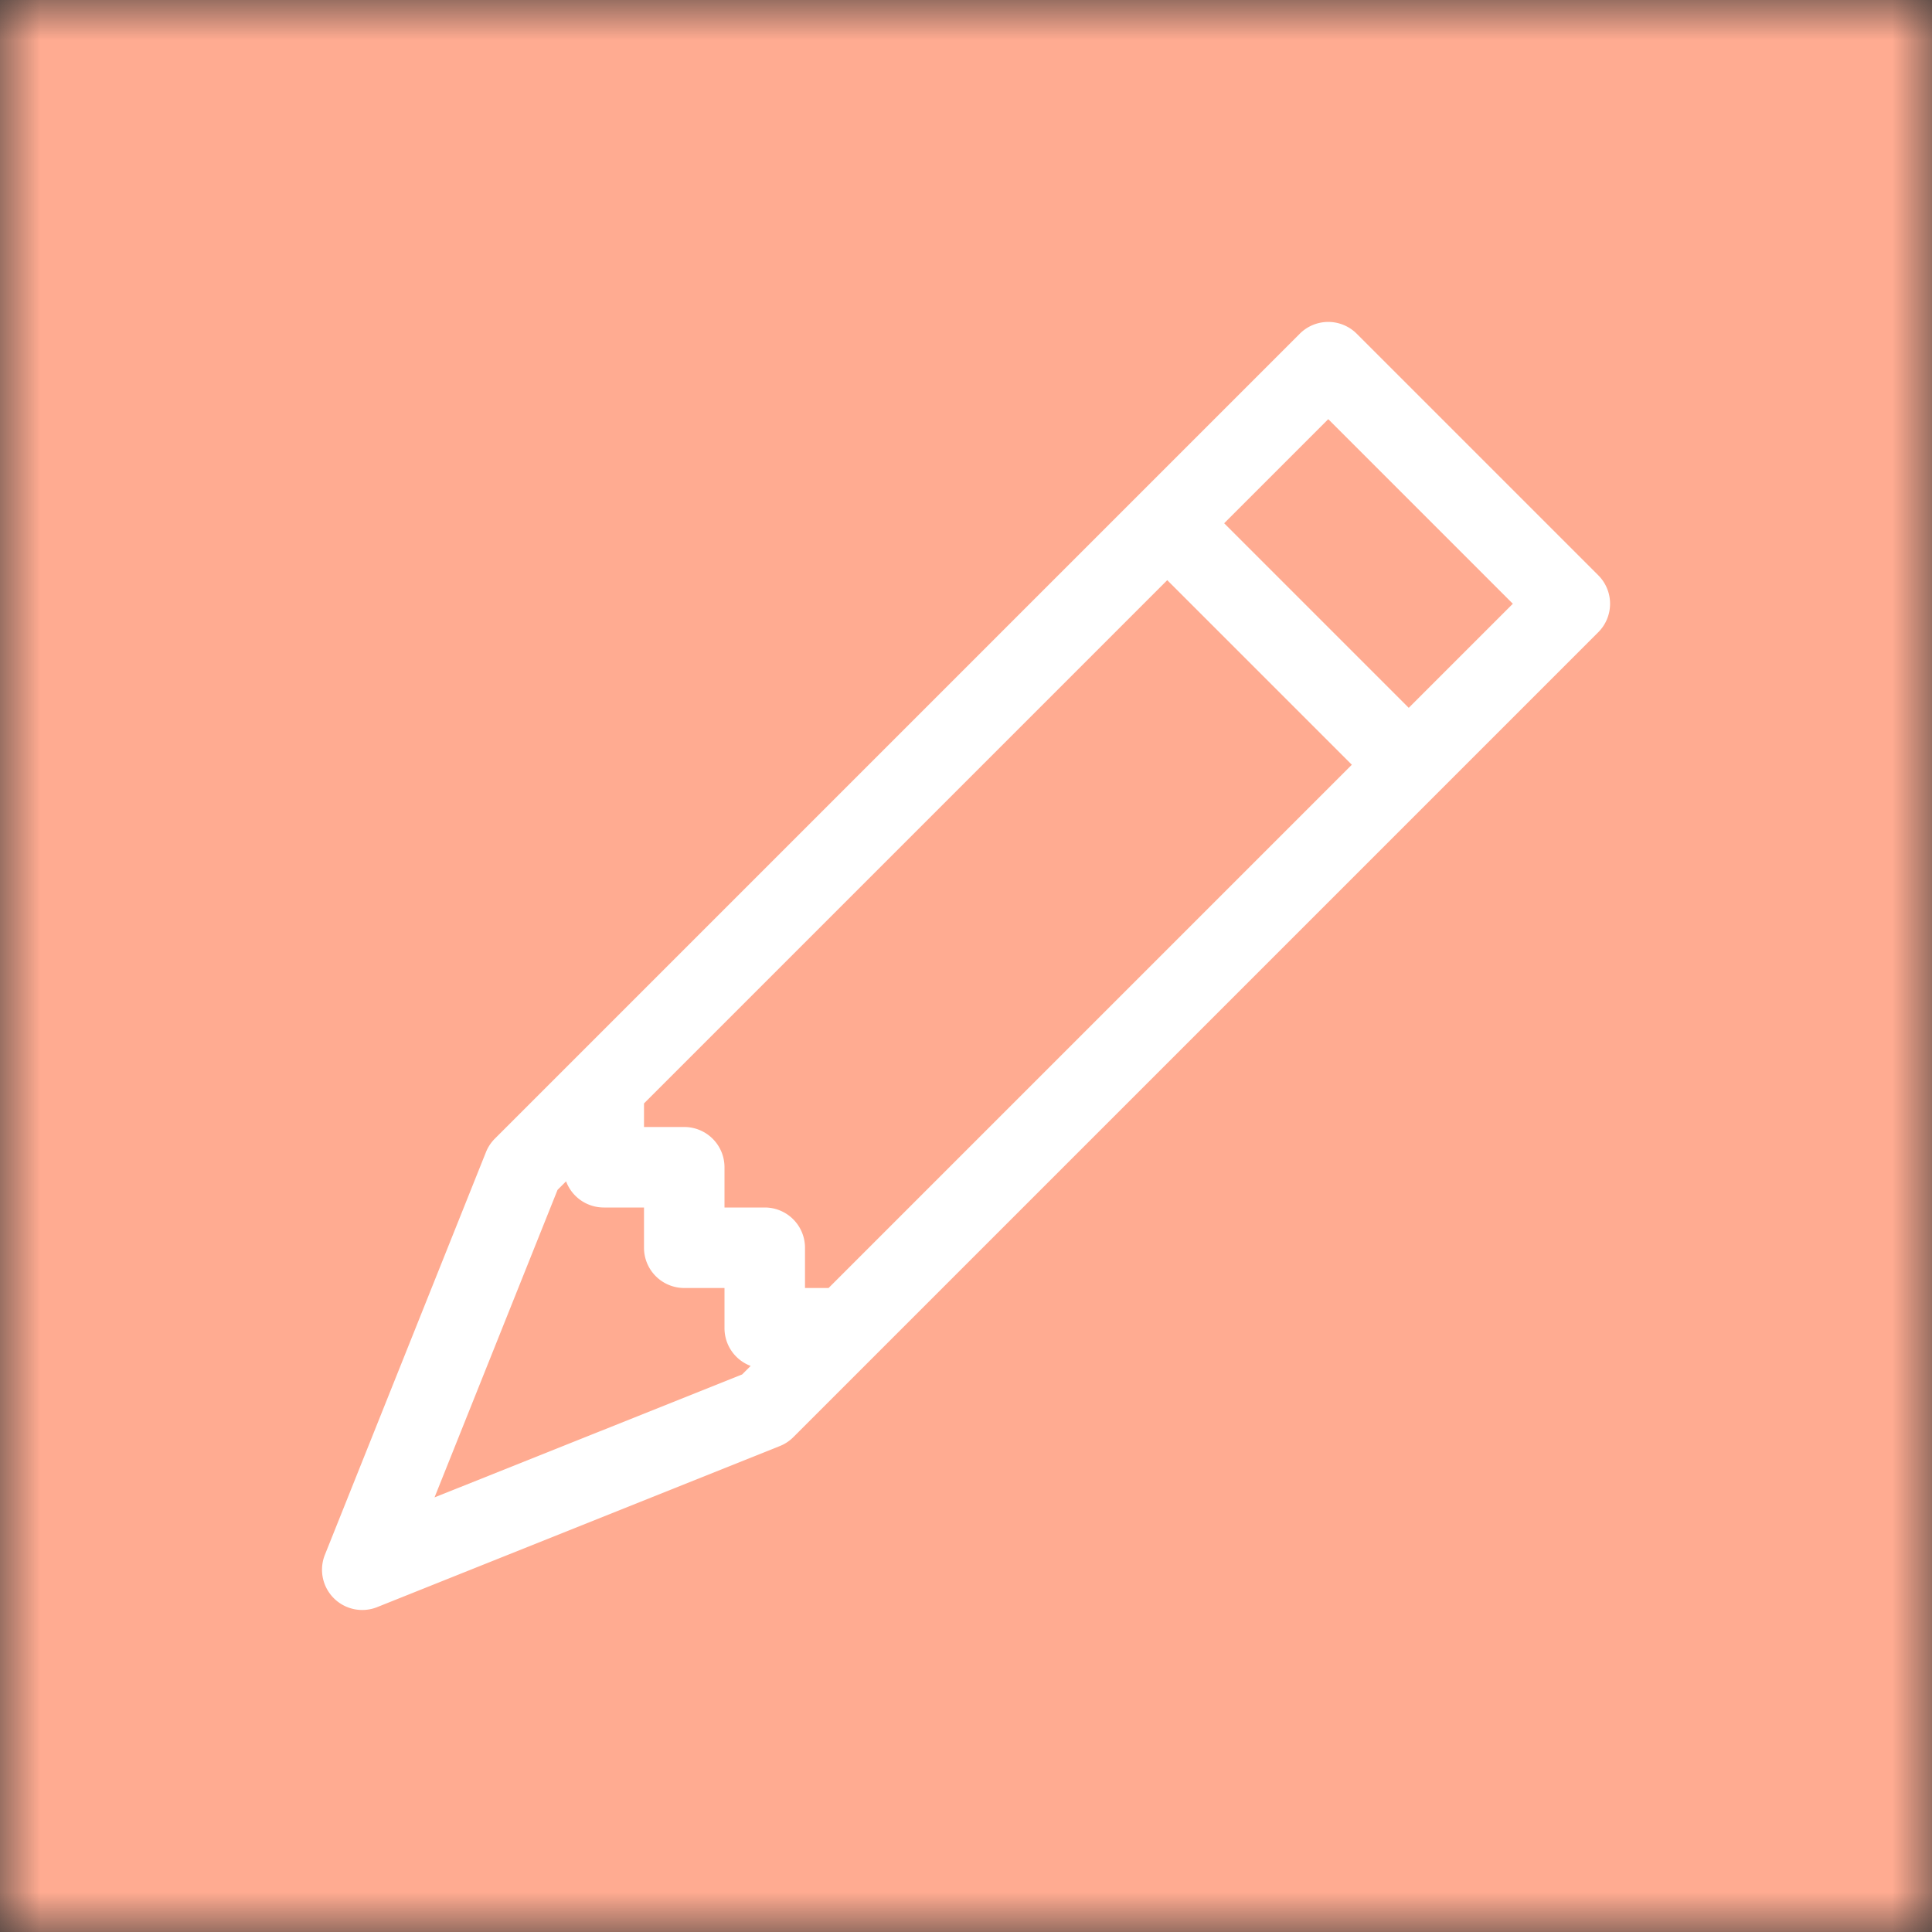 <svg xmlns="http://www.w3.org/2000/svg" viewBox="0 0 24 24" fill="none" shape-rendering="auto"><rect x="0" y="0" width="24" height="24" fill="#333333" stroke="none"/><mask id="viewboxMask"><rect width="24" height="24" rx="0" ry="0" x="0" y="0" fill="#fff" /></mask><g mask="url(#viewboxMask)"><rect fill="#ffab91" width="24" height="24" x="0" y="0" /><g transform="translate(4 4)"><path d="M12.146.146a.5.5 0 0 1 .708 0l3 3a.5.5 0 0 1 0 .708l-10 10a.499.499 0 0 1-.168.11l-5 2a.5.5 0 0 1-.65-.65l2-5a.5.5 0 0 1 .11-.168l10-10ZM11.207 2.5 13.5 4.793 14.793 3.5 12.5 1.207 11.207 2.5Zm1.586 3L10.5 3.207 4 9.707V10h.5a.5.5 0 0 1 .5.5v.5h.5a.5.5 0 0 1 .5.5v.5h.293l6.5-6.5Zm-9.761 5.175-.106.106-1.528 3.82 3.821-1.527.106-.106A.5.5 0 0 1 5 12.5V12h-.5a.5.5 0 0 1-.5-.5V11h-.5a.5.5 0 0 1-.468-.325Z" fill="#fff"/></g></g></svg>